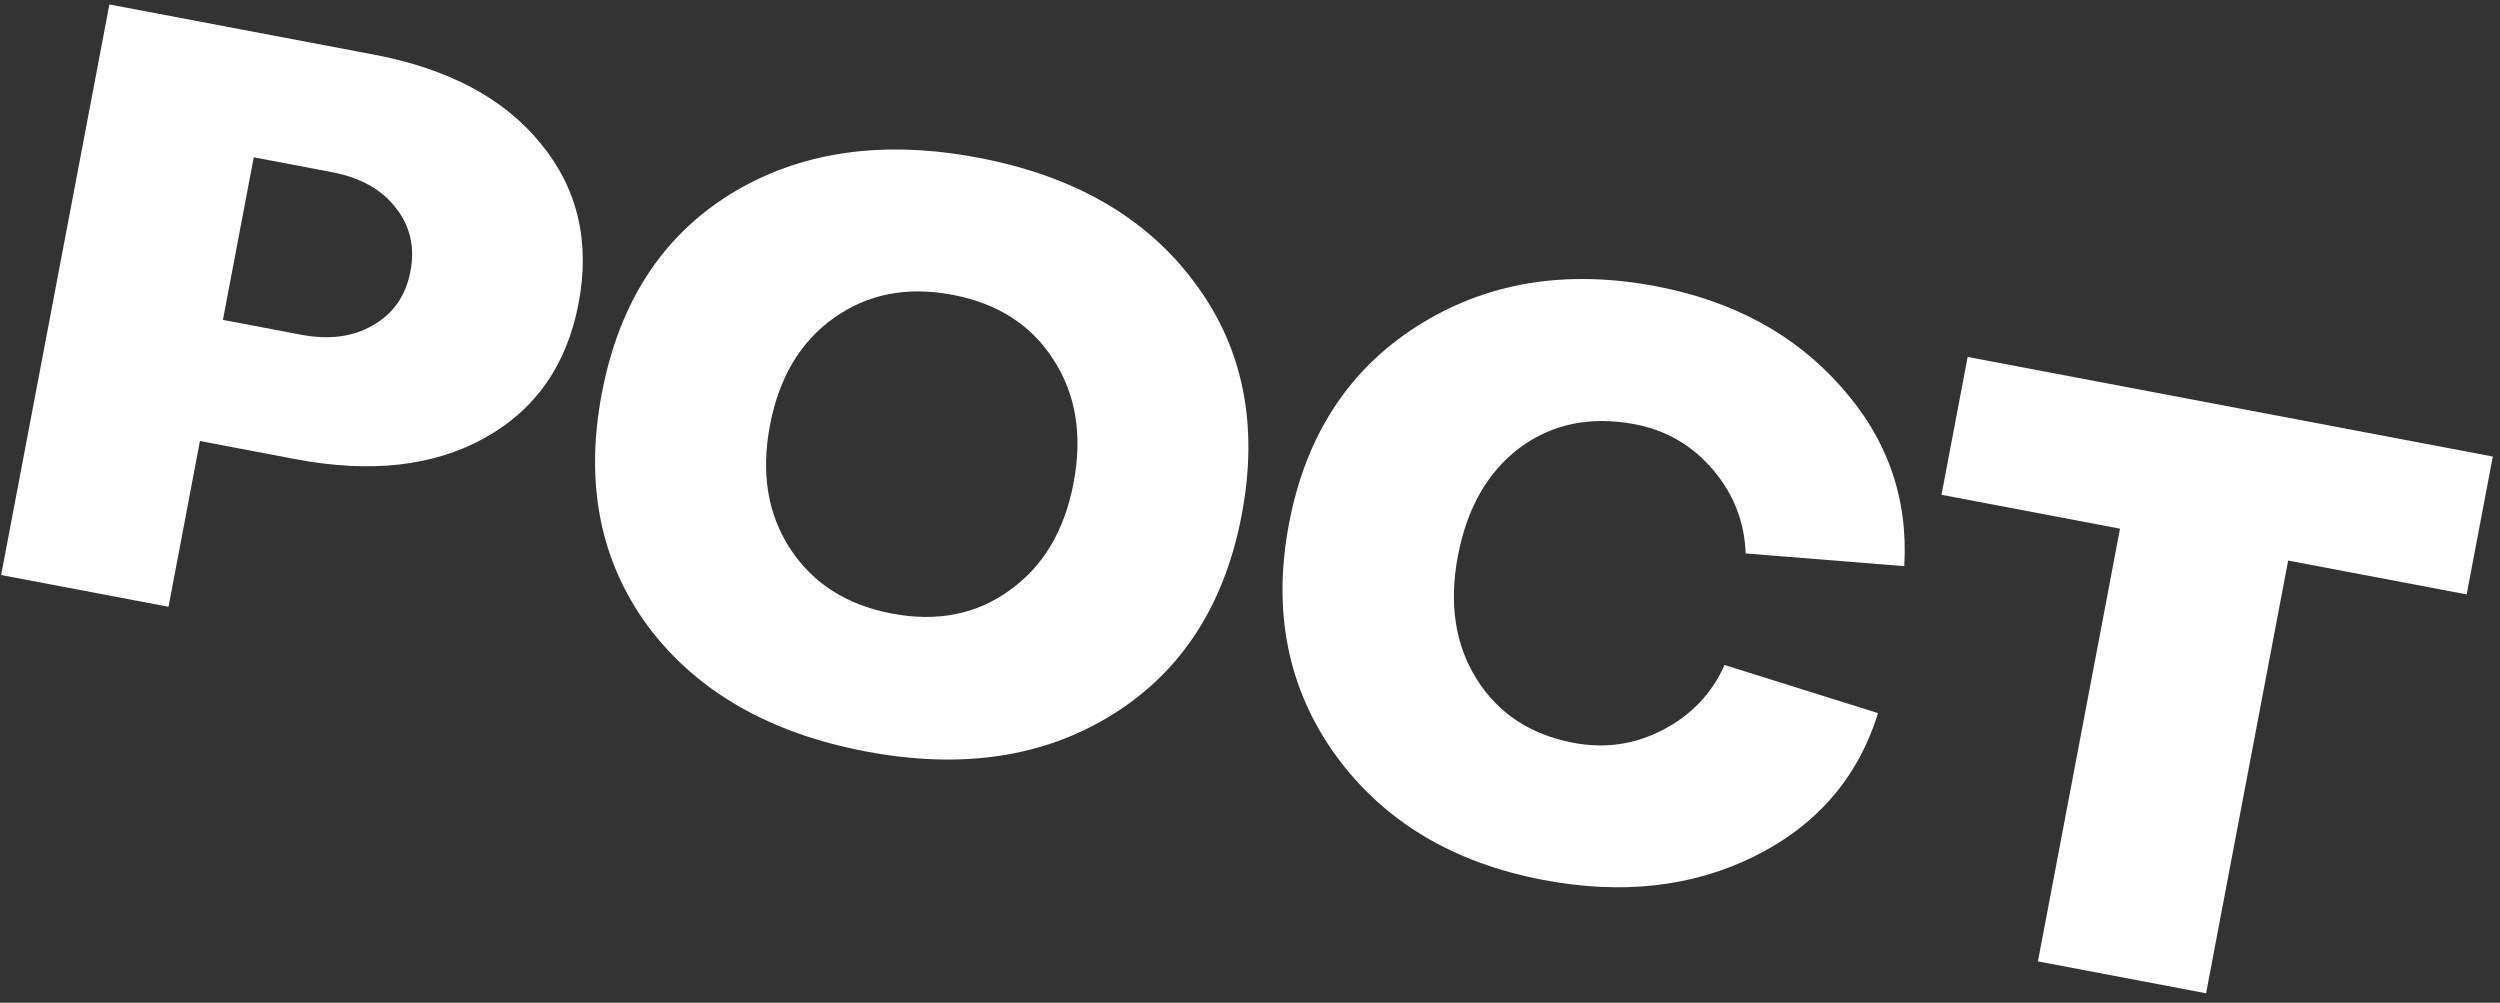 <?xml version="1.0" encoding="UTF-8"?> <svg xmlns="http://www.w3.org/2000/svg" width="182" height="73" viewBox="0 0 182 73" fill="none"><rect x="0" y="0" width="182" height="73" fill="#333333" stroke="none"/> <path d="M0.084 41.862L7.963 0.324L27.224 3.977C32.639 5.005 36.678 7.153 39.344 10.423C42.048 13.701 42.974 17.583 42.123 22.07C41.272 26.556 38.988 29.829 35.272 31.889C31.556 33.948 26.971 34.461 21.517 33.427L14.556 32.106L12.267 44.173L0.084 41.862ZM16.229 23.288L21.914 24.366C23.964 24.755 25.71 24.526 27.153 23.677C28.635 22.837 29.544 21.527 29.882 19.747C30.22 17.968 29.853 16.416 28.782 15.091C27.75 13.774 26.209 12.92 24.159 12.531L18.473 11.453L16.229 23.288Z" fill="white"></path> <path d="M63.029 54.704C56.029 53.376 50.752 50.351 47.2 45.631C43.694 40.879 42.565 35.215 43.812 28.64C45.059 22.066 48.181 17.228 53.176 14.129C58.21 11.037 64.227 10.155 71.228 11.483C78.189 12.804 83.427 15.82 86.94 20.534C90.492 25.254 91.645 30.902 90.398 37.477C89.15 44.052 86.006 48.905 80.965 52.035C75.969 55.135 69.991 56.024 63.029 54.704ZM57.532 39.958C59.179 42.474 61.645 44.044 64.933 44.667C68.22 45.291 71.072 44.73 73.486 42.984C75.939 41.246 77.496 38.636 78.157 35.155C78.817 31.674 78.324 28.676 76.677 26.16C75.07 23.651 72.622 22.085 69.335 21.461C66.047 20.838 63.177 21.395 60.724 23.134C58.27 24.872 56.713 27.482 56.053 30.962C55.393 34.443 55.886 37.442 57.532 39.958Z" fill="white"></path> <path d="M112.359 64.061C105.745 62.806 100.693 59.764 97.201 54.935C93.749 50.113 92.628 44.511 93.838 38.13C95.049 31.748 98.139 26.965 103.111 23.781C108.128 20.566 113.944 19.586 120.557 20.84C126.165 21.904 130.652 24.338 134.017 28.142C137.39 31.907 138.927 36.265 138.629 41.217L127.085 40.289C127.001 37.989 126.205 35.955 124.697 34.187C123.189 32.418 121.295 31.318 119.013 30.885C115.803 30.276 113.009 30.848 110.633 32.601C108.296 34.361 106.797 36.982 106.137 40.463C105.477 43.944 105.931 46.935 107.5 49.436C109.069 51.937 111.42 53.485 114.553 54.079C116.835 54.512 118.997 54.201 121.04 53.146C123.13 52.06 124.631 50.482 125.545 48.411L136.72 51.914C135.269 56.607 132.266 60.084 127.71 62.345C123.2 64.575 118.083 65.147 112.359 64.061Z" fill="white"></path> <path d="M148.361 69.989L154.337 38.487L141.342 36.022L143.245 25.985L181.477 33.237L179.573 43.274L166.578 40.809L160.602 72.311L148.361 69.989Z" fill="white"></path> </svg> 